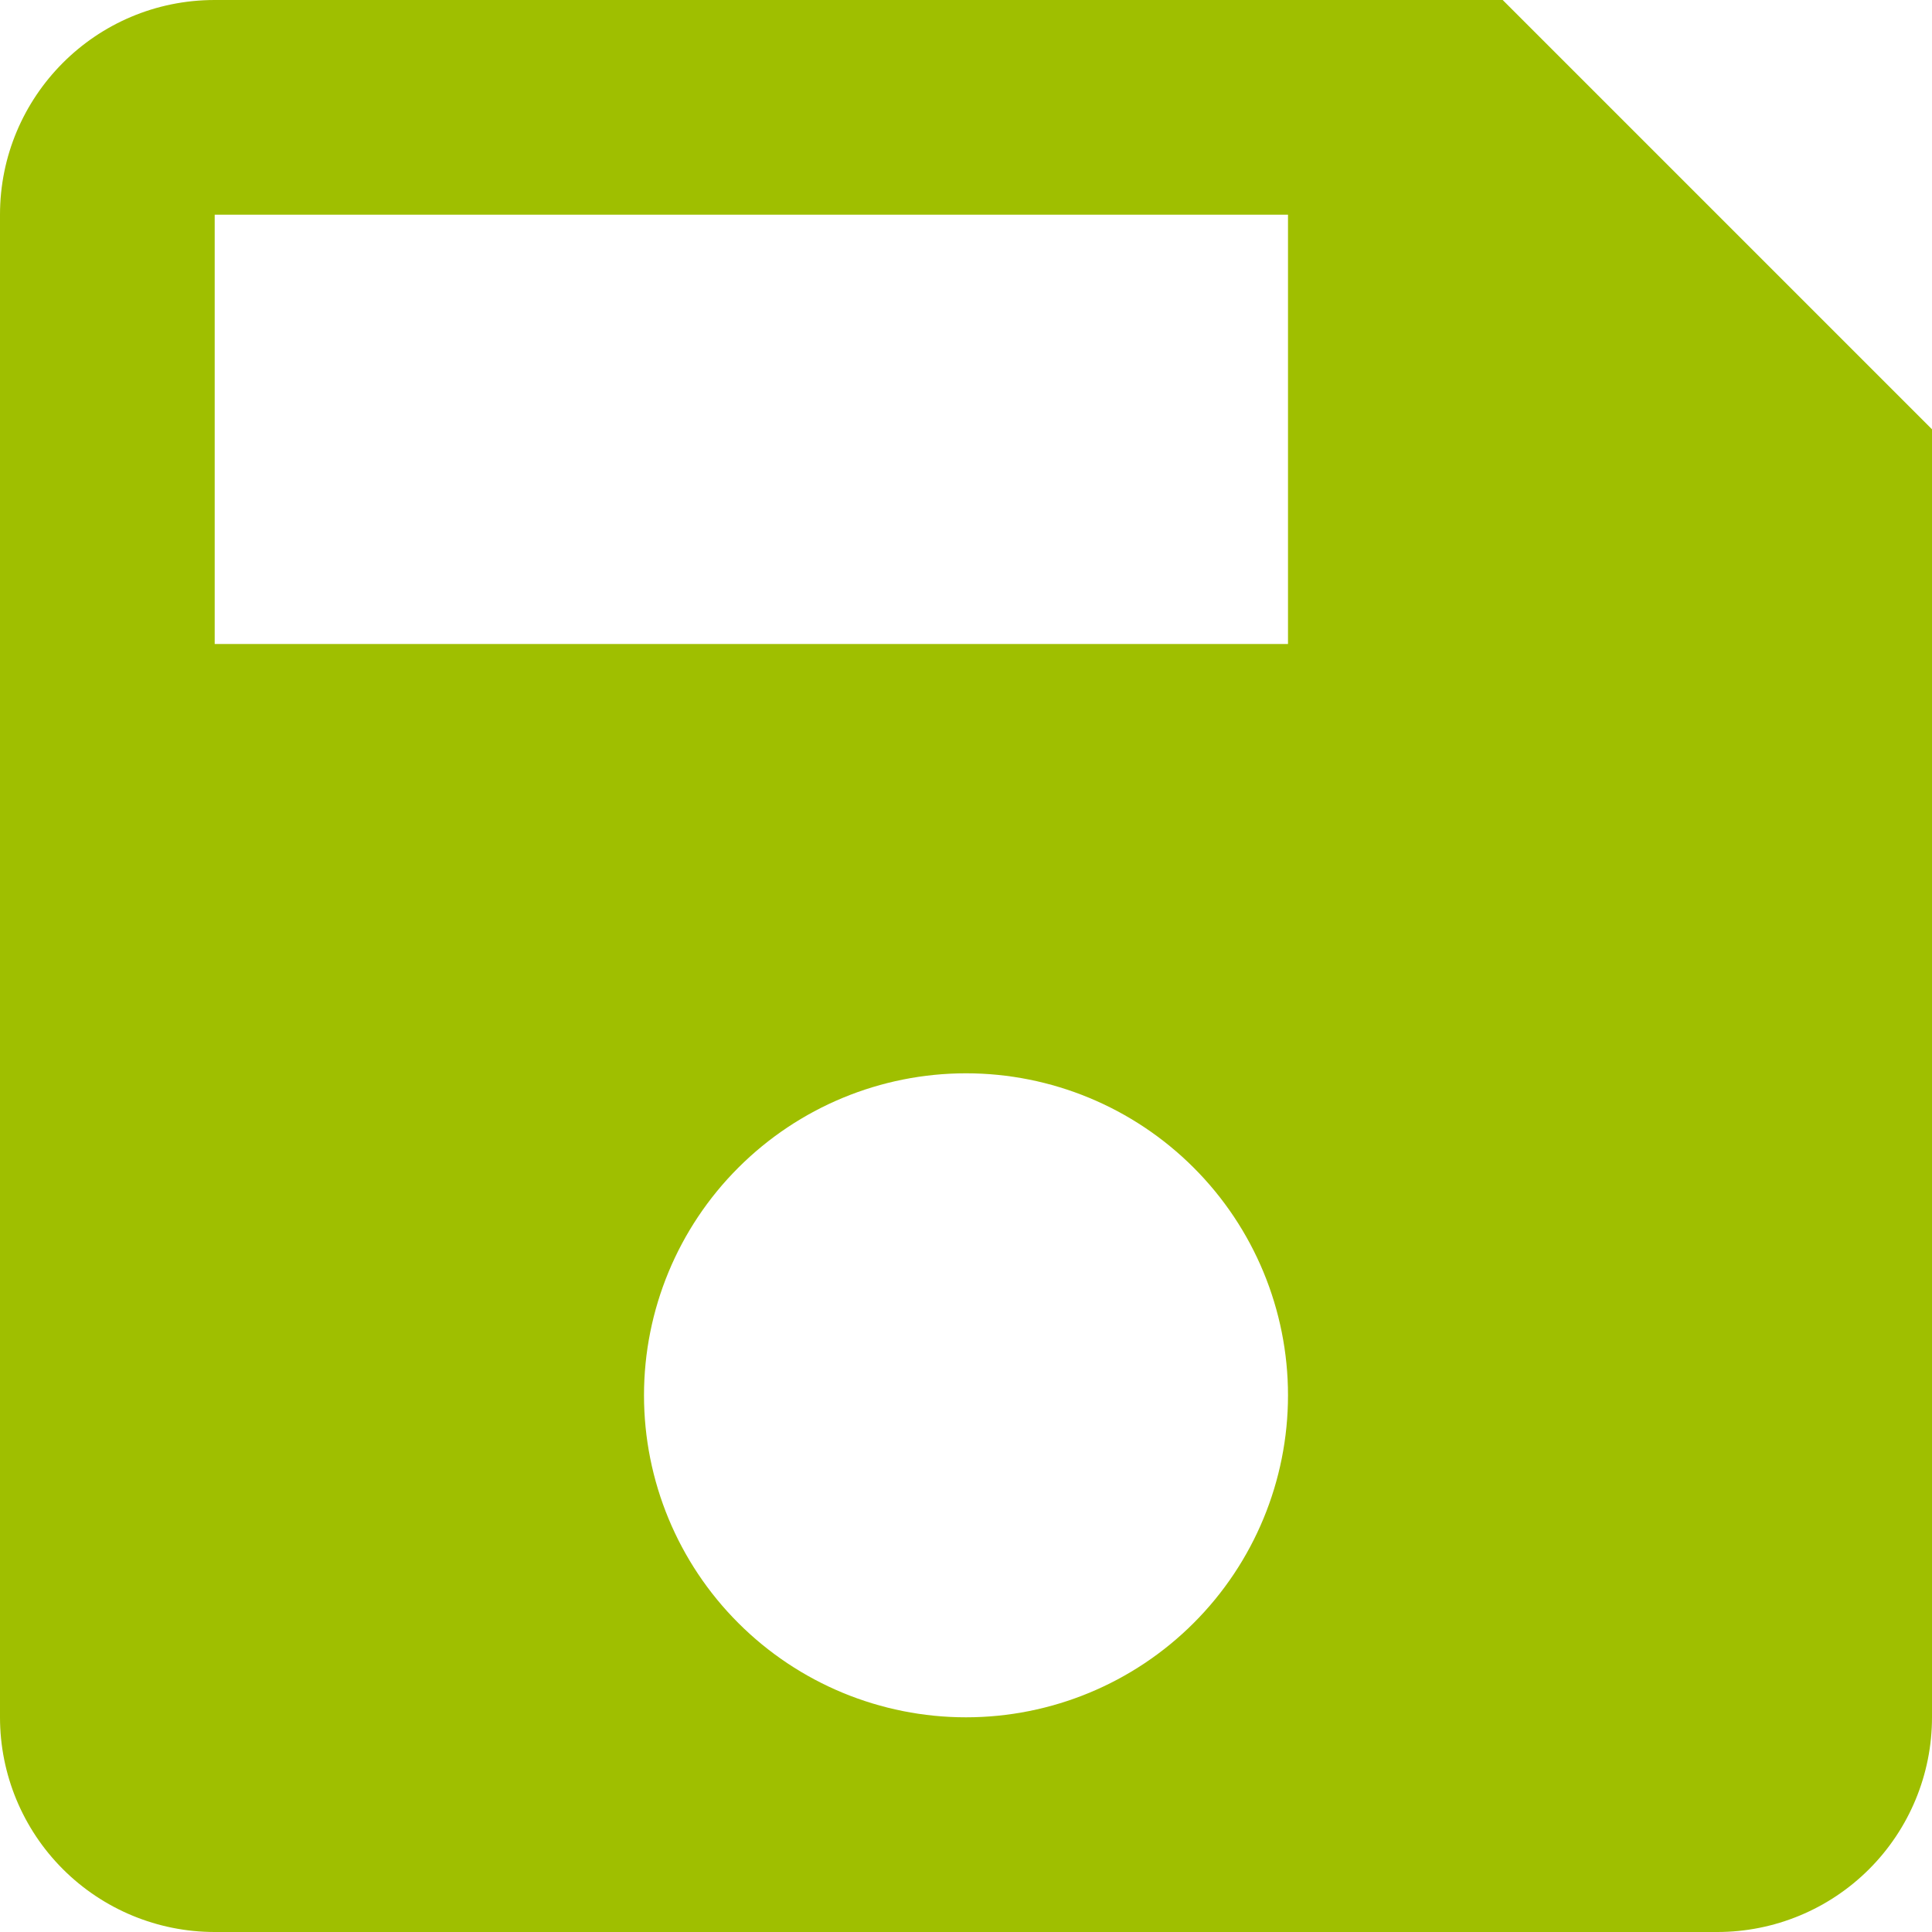 <svg width="24" height="24" viewBox="0 0 24 24" fill="none" xmlns="http://www.w3.org/2000/svg">
<path d="M16 8H2.667V2.667H16M12 21.333C10.939 21.333 9.922 20.912 9.172 20.162C8.421 19.412 8 18.394 8 17.333C8 16.273 8.421 15.255 9.172 14.505C9.922 13.755 10.939 13.333 12 13.333C13.061 13.333 14.078 13.755 14.828 14.505C15.579 15.255 16 16.273 16 17.333C16 18.394 15.579 19.412 14.828 20.162C14.078 20.912 13.061 21.333 12 21.333ZM18.667 0H2.667C1.187 0 0 1.2 0 2.667V21.333C0 22.041 0.281 22.719 0.781 23.219C1.281 23.719 1.959 24 2.667 24H21.333C22.041 24 22.719 23.719 23.219 23.219C23.719 22.719 24 22.041 24 21.333V5.333L18.667 0Z" fill="#9FBF00"/>
</svg>
